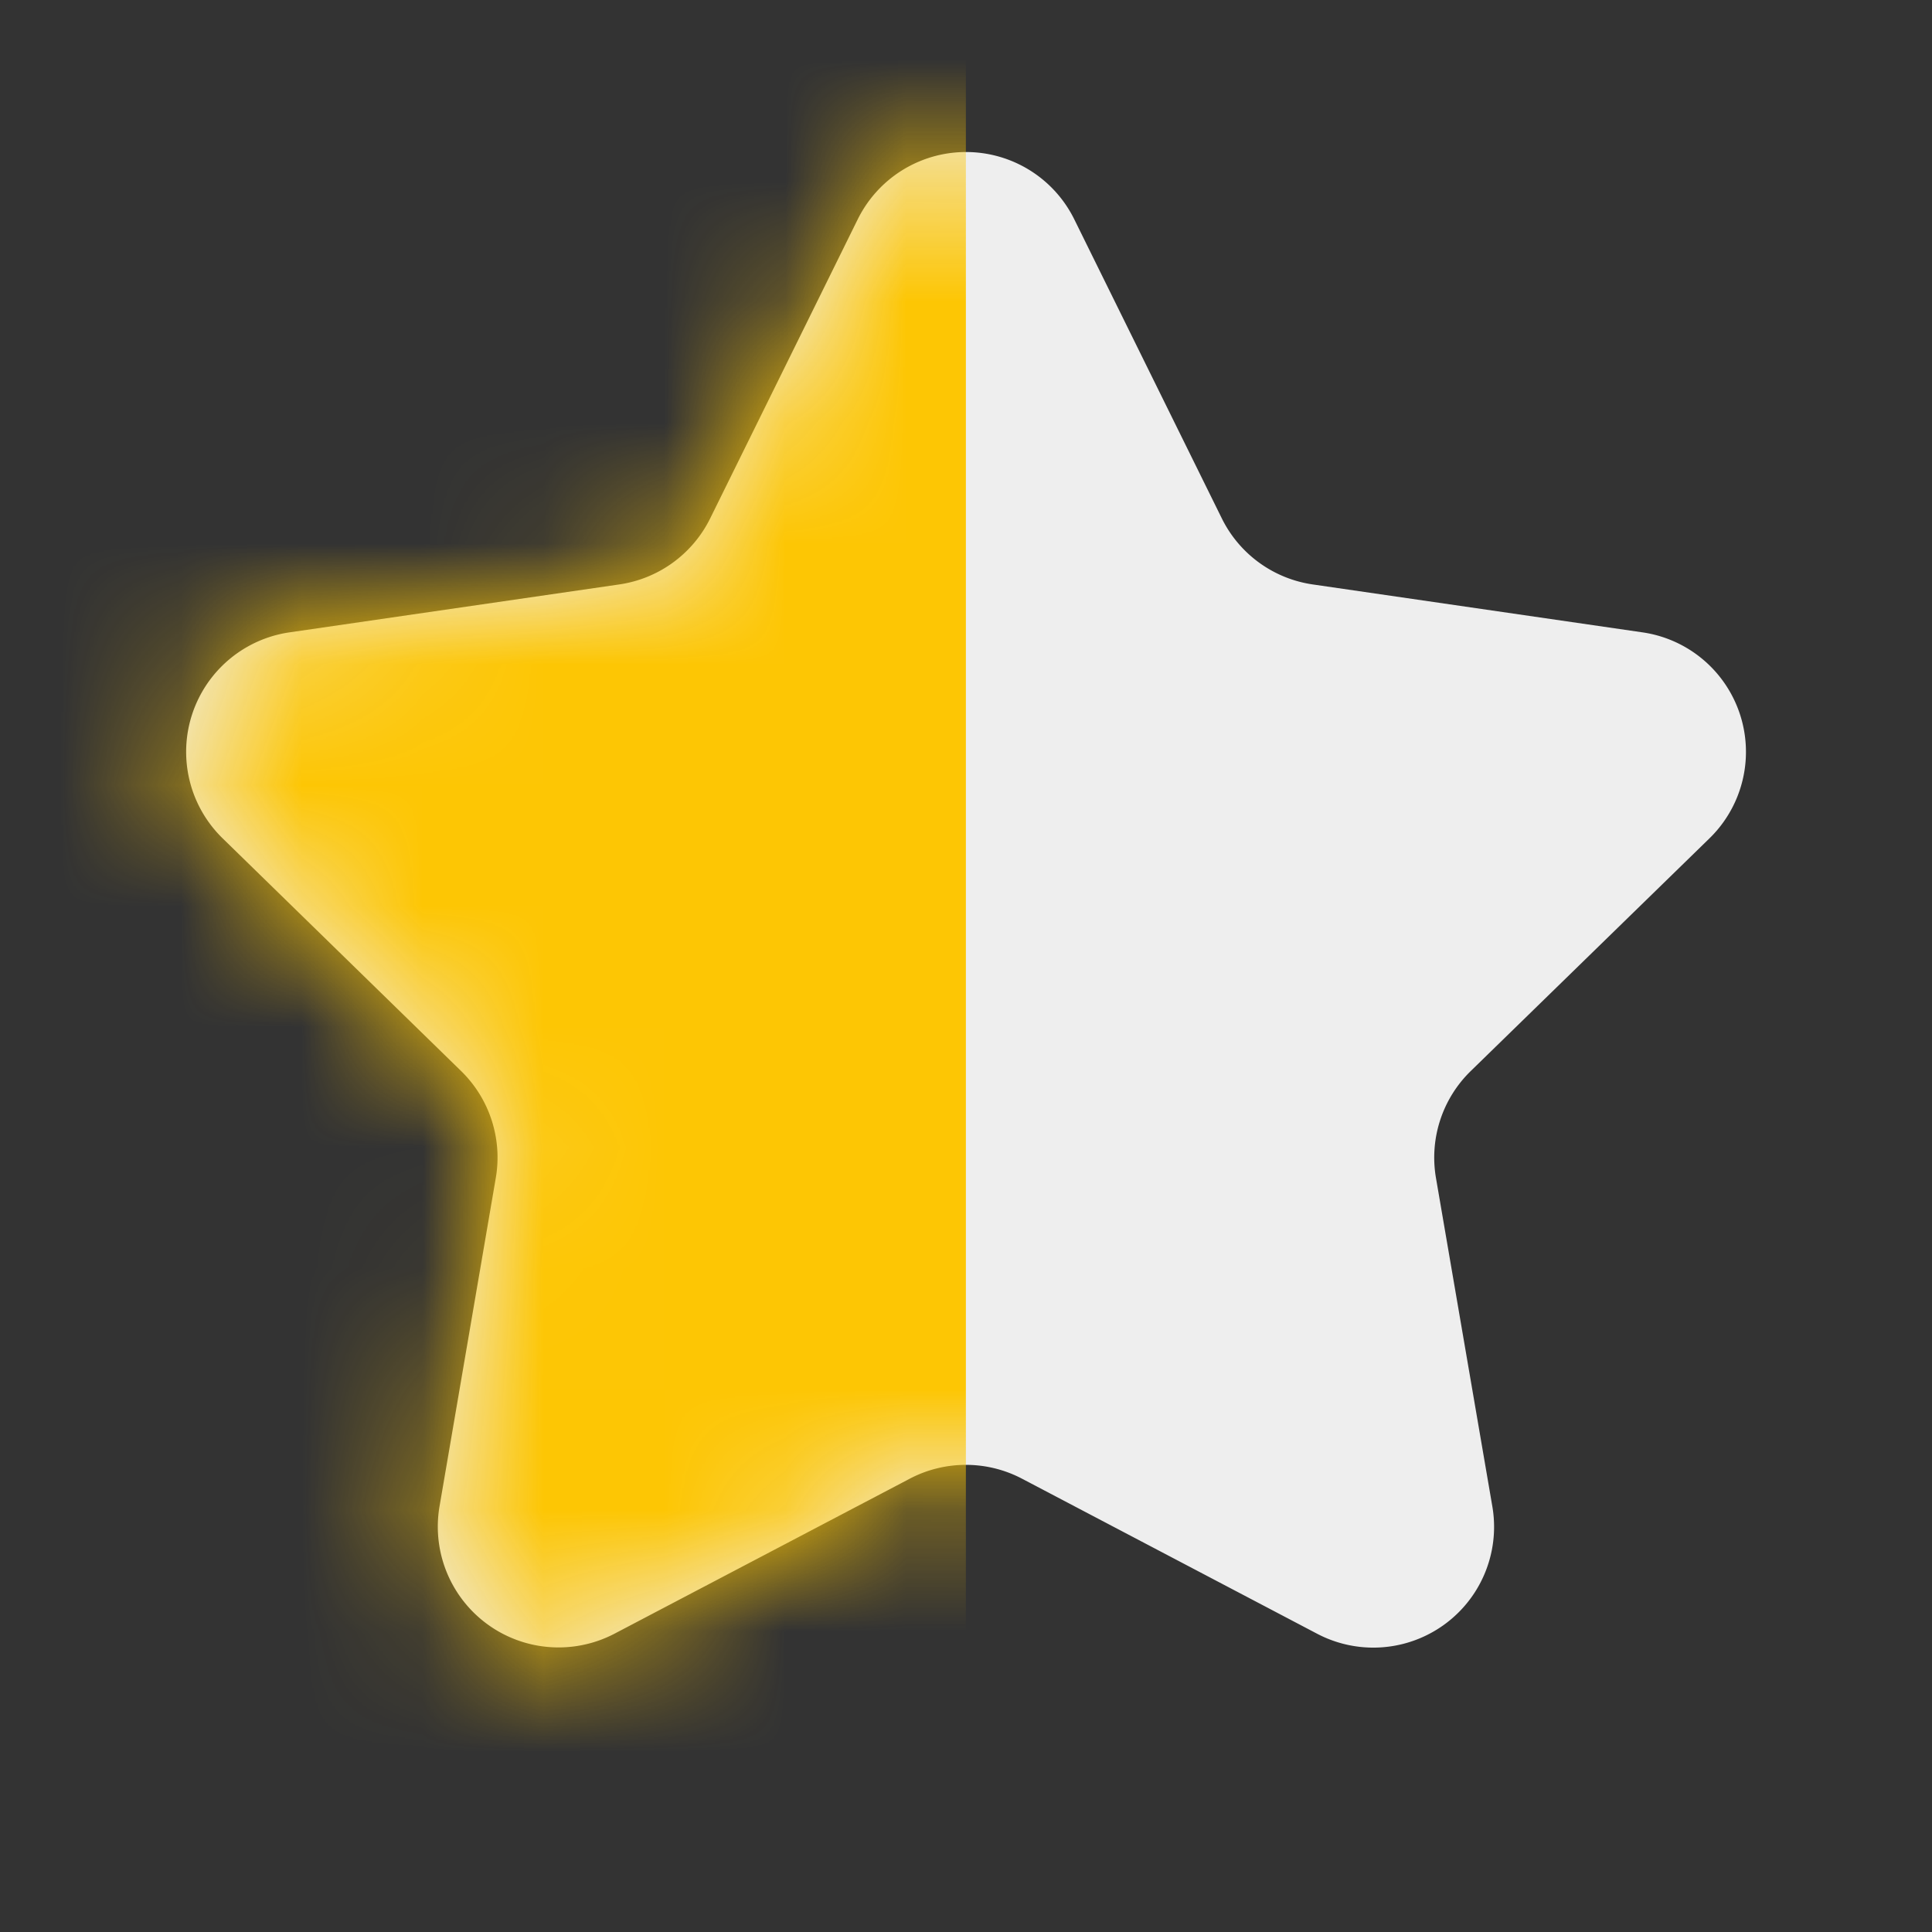 <svg xmlns="http://www.w3.org/2000/svg" width="16" height="16" fill="none"><rect width="100%" height="100%" fill="#333333" stroke="none"/><path d="M7.103 1.817a1 1 0 0 1 1.794 0l1.221 2.475a1 1 0 0 0 .753.548l2.732.397a1 1 0 0 1 .555 1.705L12.18 8.87a1 1 0 0 0-.288.885l.467 2.721a1 1 0 0 1-1.451 1.054l-2.444-1.284a1 1 0 0 0-.93 0L5.09 13.529a1 1 0 0 1-1.45-1.054l.466-2.72a1 1 0 0 0-.288-.886L1.843 6.942a1 1 0 0 1 .554-1.705l2.732-.397a1 1 0 0 0 .753-.548l1.221-2.475Z" fill="#EEE"/><mask id="a" style="mask-type:alpha" maskUnits="userSpaceOnUse" x="1" y="1" width="14" height="13"><path d="M7.103 1.817a1 1 0 0 1 1.794 0l1.221 2.475a1 1 0 0 0 .753.548l2.732.397a1 1 0 0 1 .555 1.705L12.18 8.87a1 1 0 0 0-.288.885l.467 2.721a1 1 0 0 1-1.451 1.054l-2.444-1.284a1 1 0 0 0-.93 0L5.09 13.529a1 1 0 0 1-1.45-1.054l.466-2.72a1 1 0 0 0-.288-.886L1.843 6.942a1 1 0 0 1 .554-1.705l2.732-.397a1 1 0 0 0 .753-.548l1.221-2.475Z" fill="#FFE81B"/></mask><g mask="url(#a)"><path fill="#FDC604" d="M-1.334 0h9.333v16h-9.333z"/></g></svg>